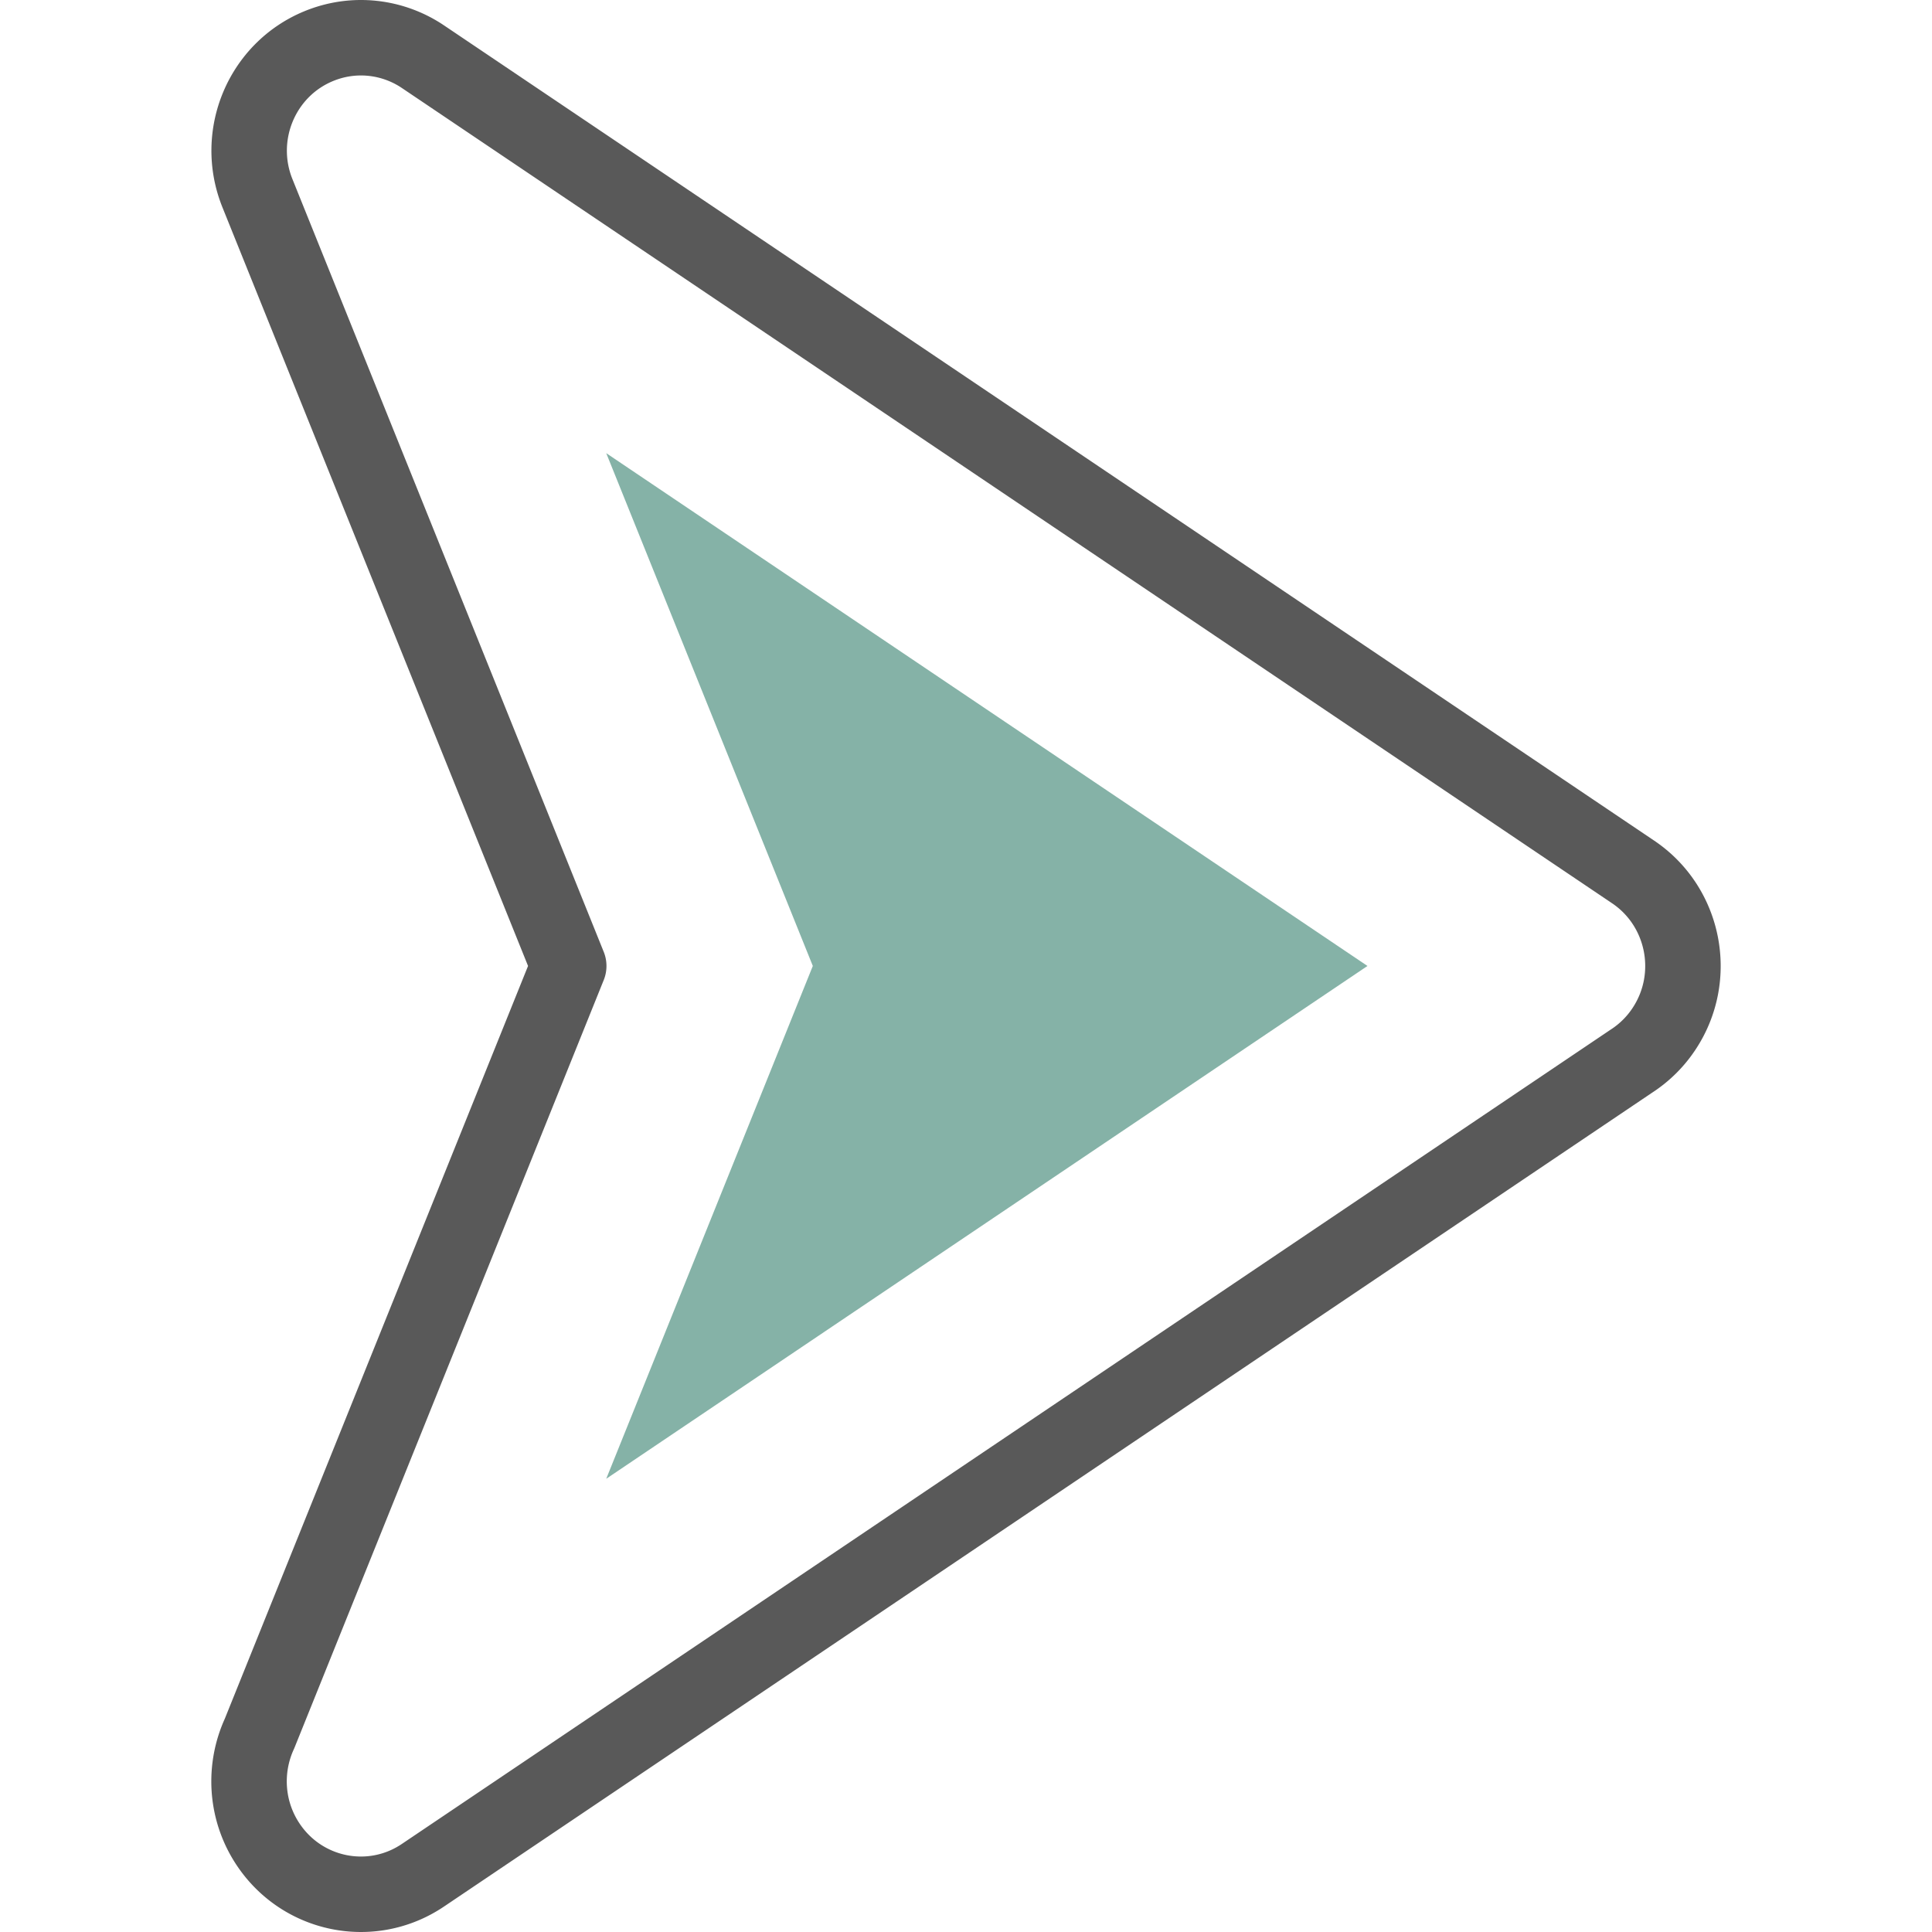<svg xmlns="http://www.w3.org/2000/svg" version="1.1" xmlns:xlink="http://www.w3.org/1999/xlink" xmlns:svgjs="http://svgjs.com/svgjs" width="512" height="512" x="0" y="0" viewBox="0 0 511.999 511.999" style="enable-background:new 0 0 512 512" xml:space="preserve" class=""><g><path d="M150.719 255.989 68.2 51.149c-6.136-15.308 1.171-32.745 16.32-38.945 9.422-3.856 19.675-2.483 27.545 2.807l320.738 216.068c13.614 9.172 17.294 27.76 8.217 41.518a29.69 29.69 0 0 1-8.673 8.61L112.065 496.968c-13.614 9.172-32.01 5.453-41.087-8.304-5.947-9.014-6.417-20.103-2.204-29.257l81.945-203.418z" style="fill-rule:evenodd;clip-rule:evenodd;stroke-width:20;stroke-linecap:round;stroke-linejoin:round;stroke-miterlimit:22.926;" fill-rule="evenodd" clip-rule="evenodd" fill="none" stroke="#595959" stroke-width="20" stroke-linecap="round" stroke-linejoin="round" stroke-miterlimit="22.926" data-original="#020288"></path><path d="m160.658 391.889 201.734-135.9L160.657 120.09l54.747 135.899z" style="fill-rule:evenodd;clip-rule:evenodd;" fill="#85b2a7" data-original="#ffbebc" class=""></path></g></svg>